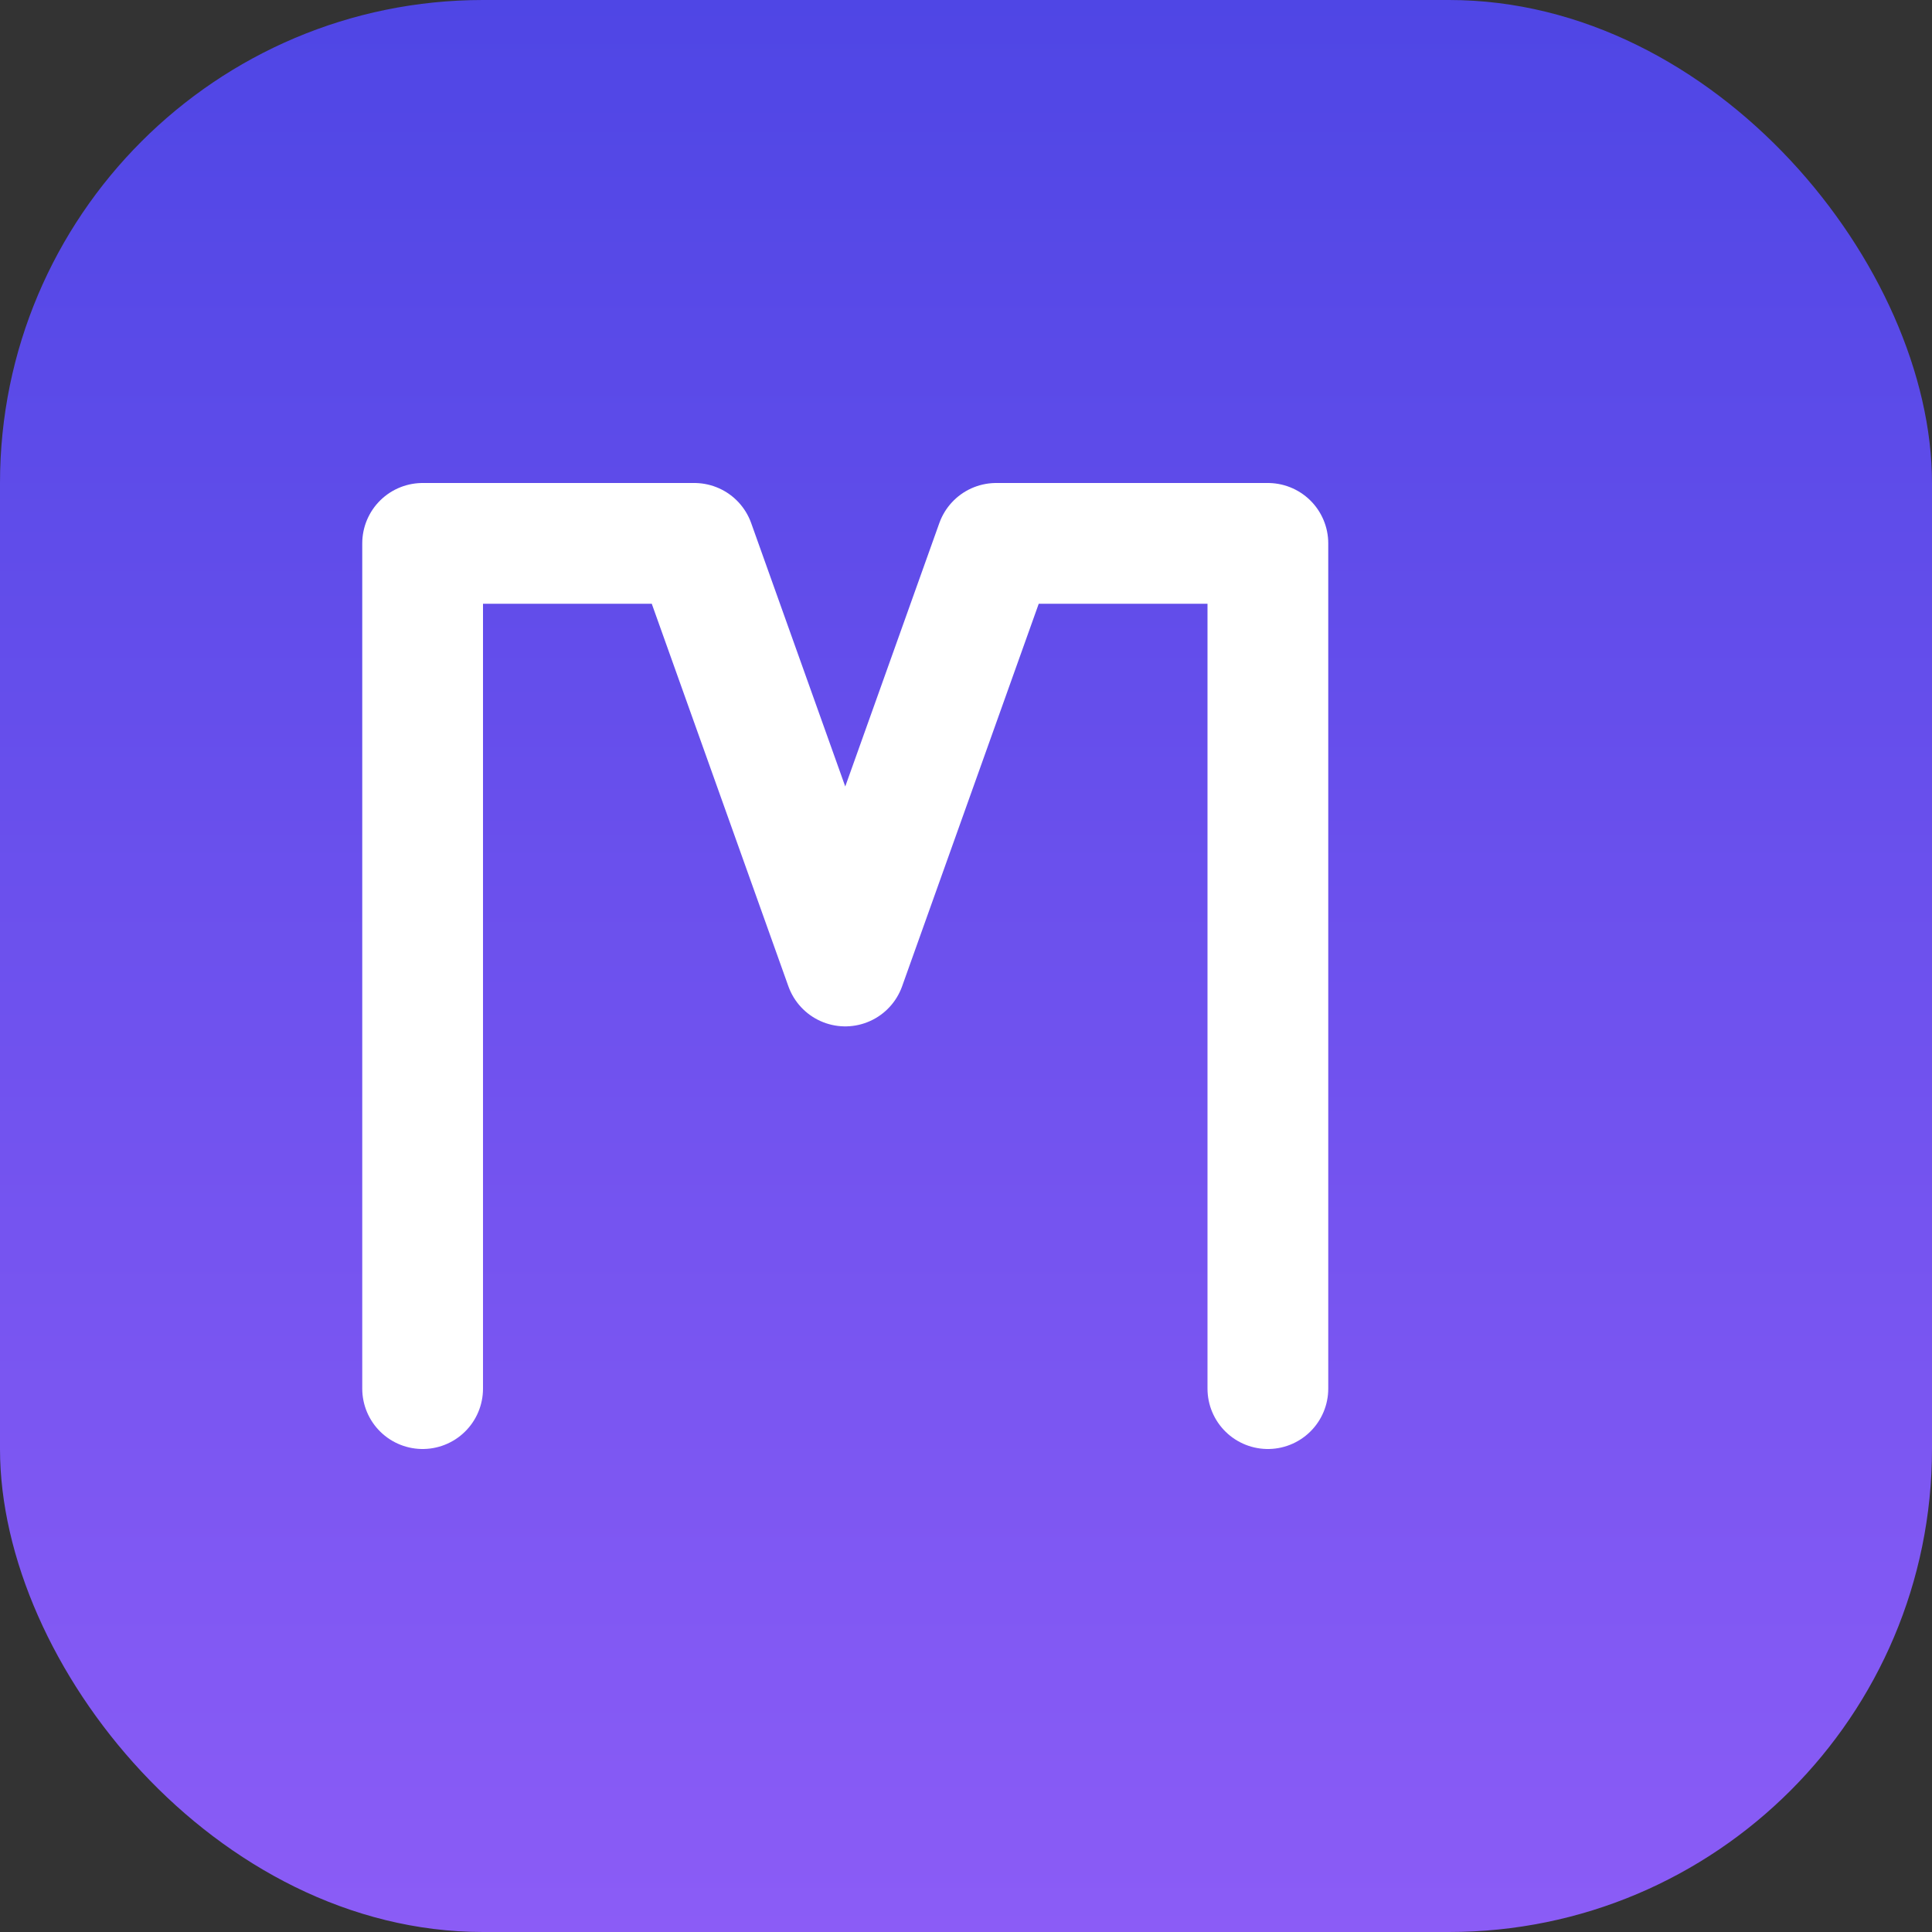 
<svg width="32" height="32" viewBox="0 0 32 32" fill="none" xmlns="http://www.w3.org/2000/svg">
<rect x="0" y="0" width="32" height="32" fill="#333333" stroke="none"/>
<rect width="32" height="32" rx="8" fill="url(#paint0_linear_1_2)"/>
<path d="M7 23V9H11.5L14 16L16.5 9H21V23" stroke="white" stroke-width="2" stroke-linecap="round" stroke-linejoin="round"/>
<defs>
<linearGradient id="paint0_linear_1_2" x1="16" y1="0" x2="16" y2="32" gradientUnits="userSpaceOnUse">
<stop stop-color="#4F46E5"/>
<stop offset="1" stop-color="#8B5CF6"/>
</linearGradient>
</defs>
</svg>
